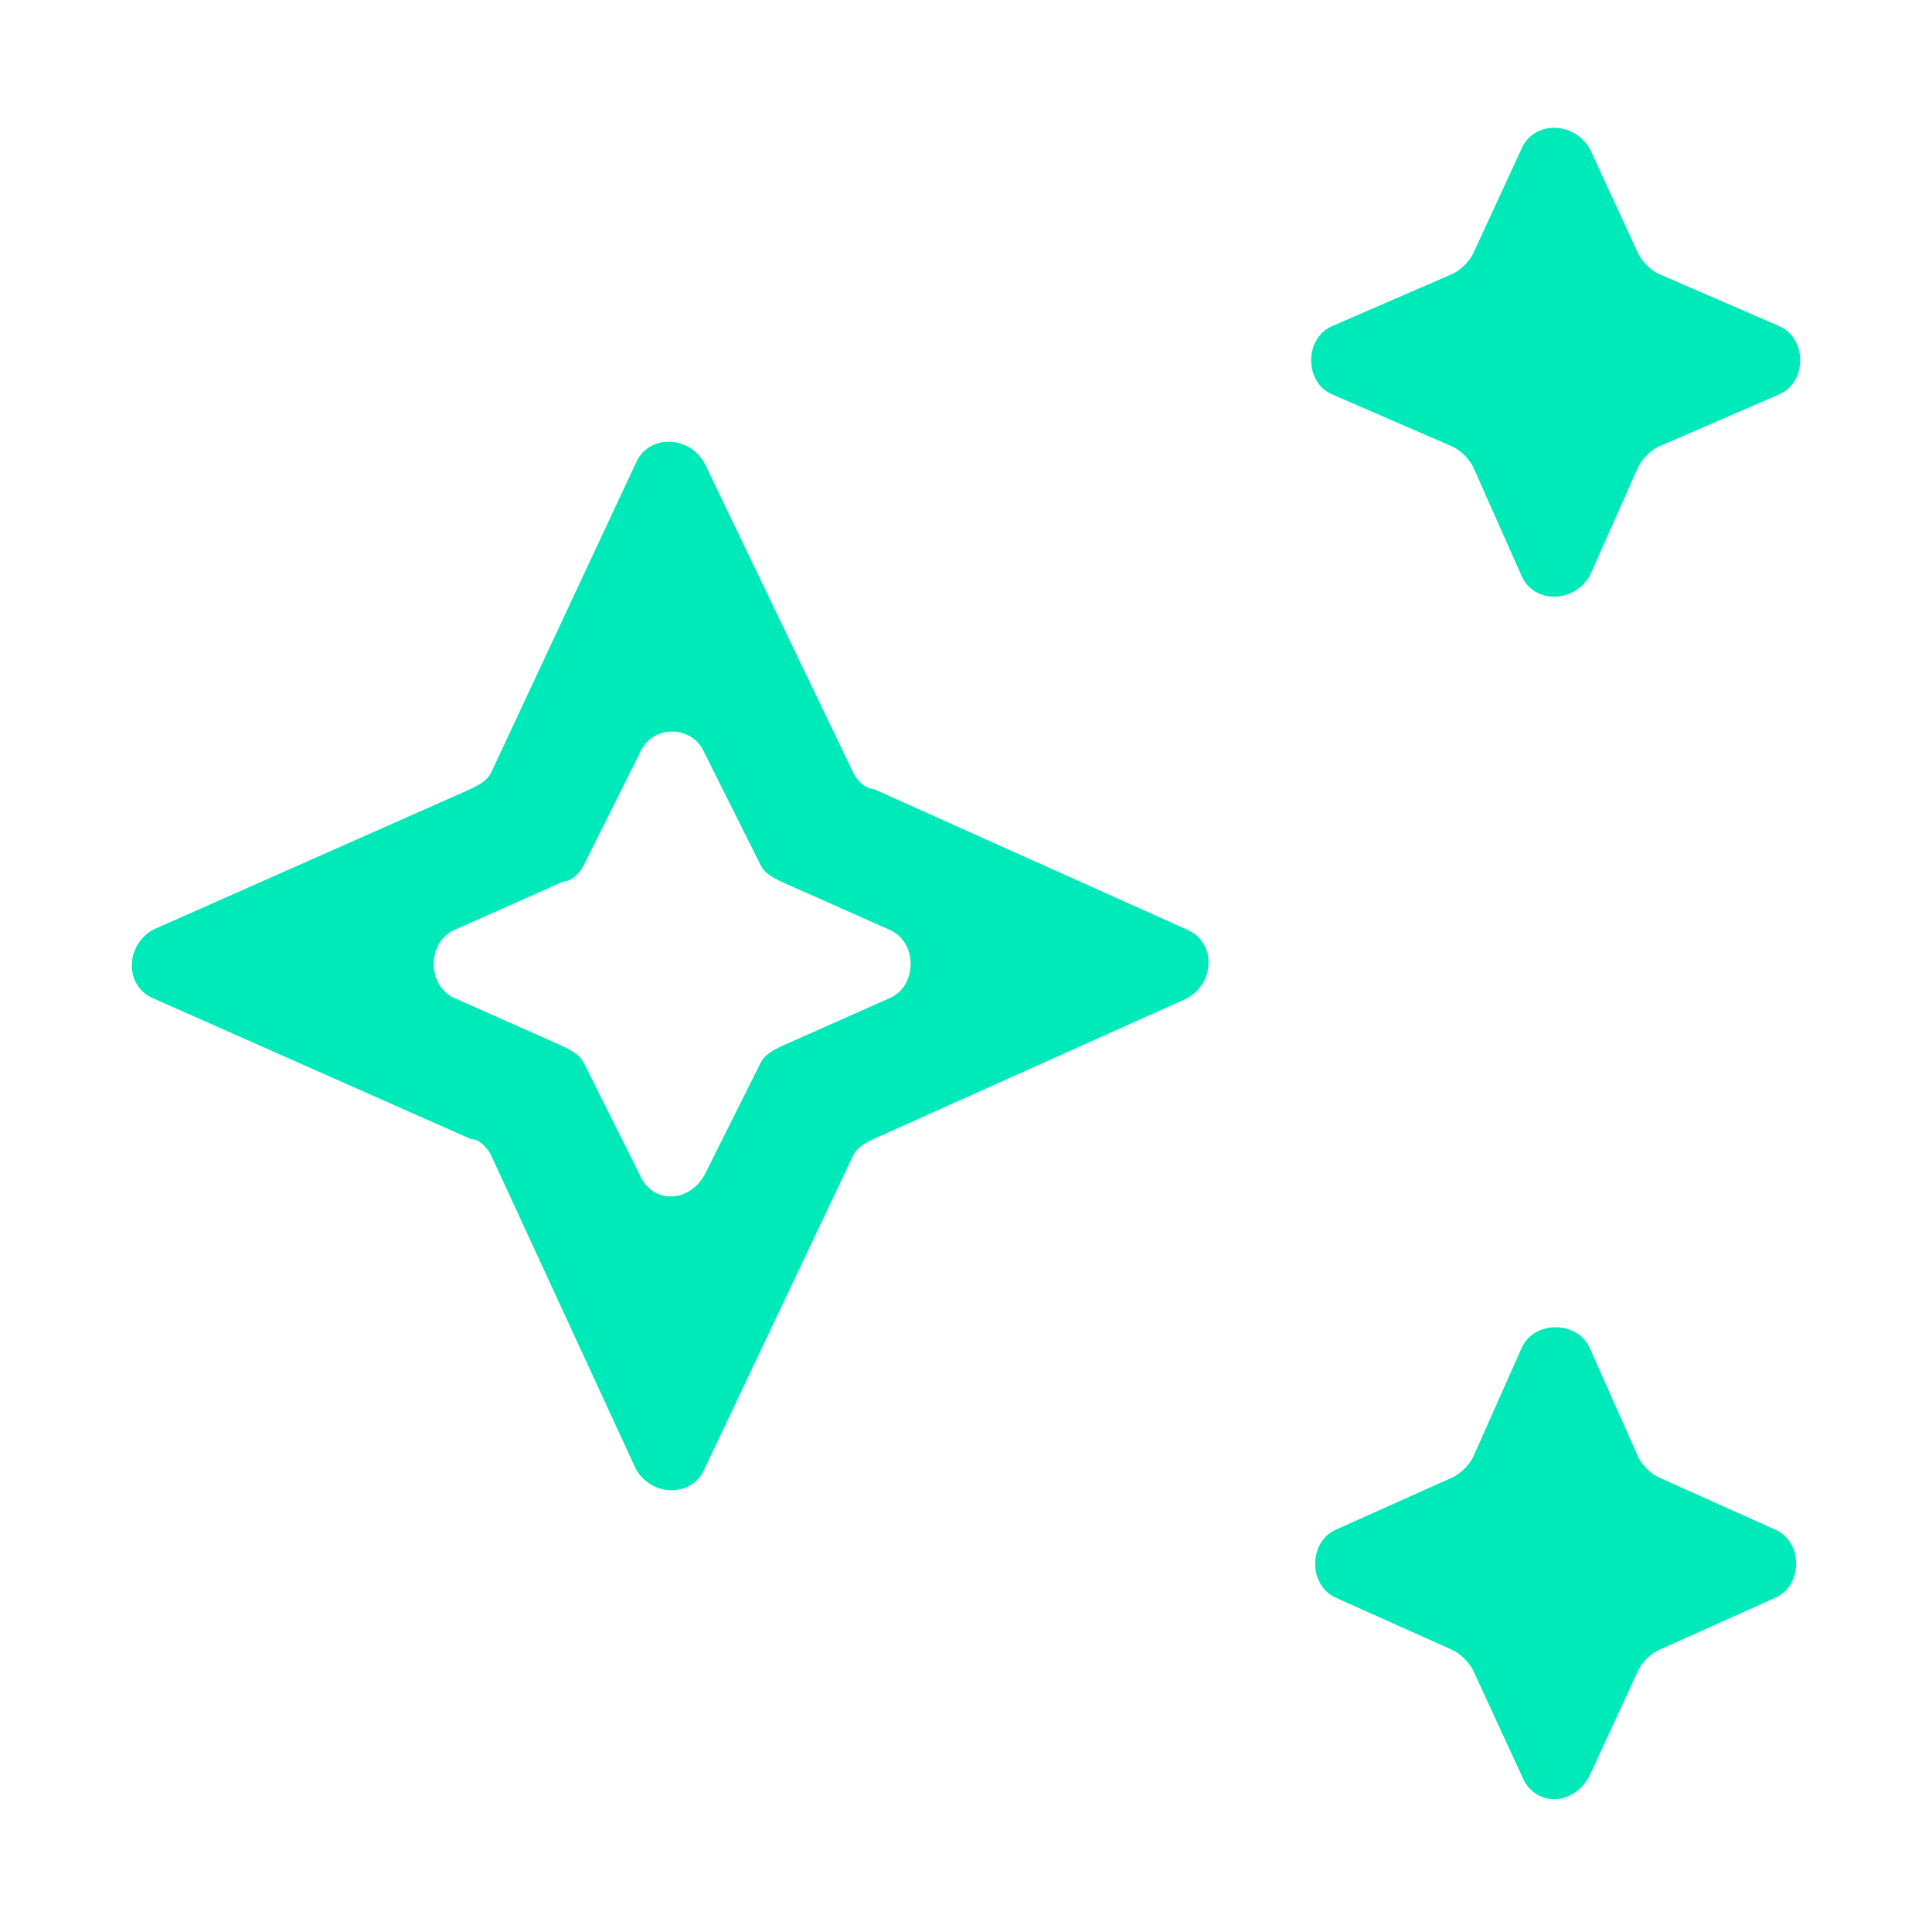 <?xml version="1.0" encoding="utf-8"?>
<!-- Generator: Adobe Illustrator 26.4.1, SVG Export Plug-In . SVG Version: 6.00 Build 0)  -->
<svg version="1.1" id="Layer_1" xmlns="http://www.w3.org/2000/svg" xmlns:xlink="http://www.w3.org/1999/xlink" x="0px" y="0px"
	 viewBox="0 0 48 48" style="enable-background:new 0 0 48 48;" xml:space="preserve">
<style type="text/css">
	.st0{fill:#00E9B8;}
</style>
<path class="st0" d="M37.8,14.3l-1.2-2.7c-0.1-0.2-0.3-0.4-0.5-0.5l-3-1.3c-0.7-0.3-0.7-1.4,0-1.7l3-1.3c0.2-0.1,0.4-0.3,0.5-0.5
	l1.2-2.6c0.3-0.7,1.3-0.7,1.7,0l1.2,2.6c0.1,0.2,0.3,0.4,0.5,0.5l3,1.3c0.7,0.3,0.7,1.4,0,1.7l-3,1.3c-0.2,0.1-0.4,0.3-0.5,0.5
	l-1.2,2.7C39.1,15,38.1,15,37.8,14.3z M37.8,44.1l-1.2-2.6c-0.1-0.2-0.3-0.4-0.5-0.5l-2.9-1.3c-0.7-0.3-0.7-1.4,0-1.7l2.9-1.3
	c0.2-0.1,0.4-0.3,0.5-0.5l1.2-2.7c0.3-0.7,1.4-0.7,1.7,0l1.2,2.7c0.1,0.2,0.3,0.4,0.5,0.5l2.9,1.3c0.7,0.3,0.7,1.4,0,1.7l-2.9,1.3
	c-0.2,0.1-0.4,0.3-0.5,0.5l-1.2,2.6C39.1,44.9,38.1,44.9,37.8,44.1z M15.8,36.5l-3.6-7.8c-0.1-0.2-0.3-0.4-0.5-0.4l-7.9-3.5
	c-0.7-0.3-0.7-1.3,0-1.7l7.9-3.5c0.2-0.1,0.4-0.2,0.5-0.4l3.6-7.7c0.3-0.7,1.3-0.7,1.7,0l3.7,7.7c0.1,0.2,0.3,0.4,0.5,0.4l7.8,3.5
	c0.7,0.3,0.7,1.3,0,1.7l-7.8,3.5c-0.2,0.1-0.4,0.2-0.5,0.4l-3.7,7.8C17.2,37.2,16.2,37.2,15.8,36.5z M17.5,29.2l1.4-2.8
	c0.1-0.2,0.3-0.3,0.5-0.4l2.7-1.2c0.7-0.3,0.7-1.4,0-1.7l-2.7-1.2c-0.2-0.1-0.4-0.2-0.5-0.4l-1.4-2.8c-0.3-0.7-1.3-0.7-1.6,0
	l-1.4,2.8c-0.1,0.2-0.3,0.4-0.5,0.4l-2.7,1.2c-0.7,0.3-0.7,1.4,0,1.7L14,26c0.2,0.1,0.4,0.2,0.5,0.4l1.4,2.8
	C16.2,29.9,17.1,29.9,17.5,29.2z"/>
</svg>

